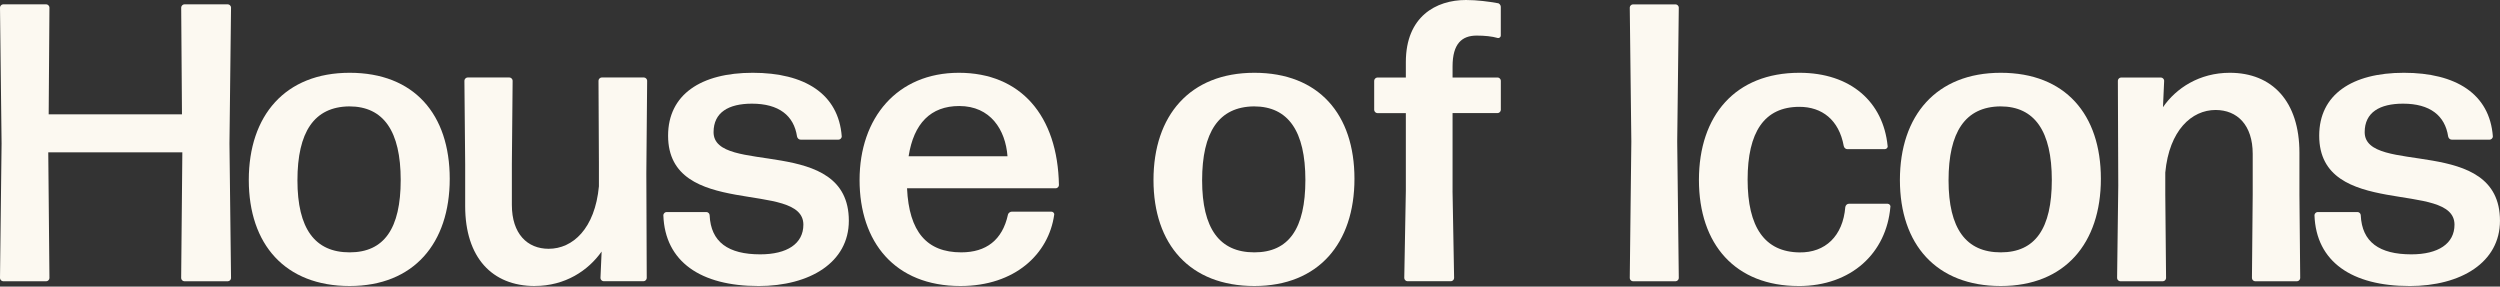 <svg width="157" height="18" viewBox="0 0 157 18" fill="none" xmlns="http://www.w3.org/2000/svg">
<rect x="0" y="0" width="157" height="18" fill="#333333" stroke="none"/>
<path d="M11.575 17.663C11.476 17.663 11.377 17.564 11.377 17.465L11.451 9.565H3.031L3.105 17.465C3.105 17.564 3.006 17.663 2.907 17.663H0.199C0.099 17.663 0 17.564 0 17.465L0.099 9.017L0 0.471C0 0.372 0.099 0.272 0.199 0.272H2.907C3.006 0.272 3.105 0.372 3.105 0.471L3.057 7.18H11.428L11.379 0.471C11.379 0.372 11.478 0.272 11.578 0.272H14.311C14.41 0.272 14.509 0.372 14.509 0.471L14.41 9.017L14.509 17.465C14.509 17.564 14.41 17.663 14.311 17.663H11.578H11.575Z" fill="#FCF9F1"/>
<path d="M21.959 17.961C17.91 17.961 15.624 15.352 15.624 11.303C15.624 7.254 17.91 4.571 21.959 4.571C26.009 4.571 28.243 7.18 28.243 11.229C28.243 15.278 25.983 17.961 21.959 17.961ZM21.959 15.848C24.12 15.848 25.164 14.357 25.164 11.303C25.164 8.249 24.095 6.681 21.934 6.681C19.722 6.706 18.679 8.297 18.679 11.326C18.679 14.355 19.771 15.848 21.957 15.848H21.959Z" fill="#FCF9F1"/>
<path d="M33.586 17.961C30.903 17.961 29.213 16.172 29.213 12.942V10.308L29.165 5.065C29.165 4.966 29.264 4.866 29.363 4.866H31.995C32.094 4.866 32.193 4.966 32.193 5.065L32.145 10.308V12.868C32.145 14.68 33.114 15.624 34.456 15.624C35.97 15.624 37.362 14.357 37.612 11.7V10.308L37.586 5.065C37.586 4.966 37.685 4.866 37.785 4.866H40.442C40.541 4.866 40.641 4.966 40.641 5.065L40.59 10.878L40.615 17.462C40.615 17.561 40.516 17.661 40.417 17.661H37.907C37.808 17.661 37.709 17.561 37.709 17.462L37.782 15.798C36.938 16.991 35.497 17.958 33.583 17.958L33.586 17.961Z" fill="#FCF9F1"/>
<path d="M47.621 17.961C44.02 17.961 41.758 16.446 41.658 13.514C41.658 13.415 41.758 13.316 41.857 13.316H44.366C44.465 13.316 44.565 13.415 44.565 13.514C44.639 15.204 45.733 15.973 47.744 15.973C49.434 15.973 50.452 15.301 50.452 14.11C50.452 11.277 41.956 13.787 41.956 8.521C41.956 5.938 44.018 4.571 47.273 4.571C50.528 4.571 52.663 5.887 52.862 8.572C52.862 8.671 52.763 8.77 52.663 8.77H50.279C50.179 8.77 50.08 8.696 50.054 8.572C49.856 7.256 48.912 6.51 47.222 6.51C45.756 6.51 44.812 7.057 44.812 8.299C44.812 11.056 53.307 8.449 53.307 13.863C53.307 16.472 50.874 17.963 47.619 17.963L47.621 17.961Z" fill="#FCF9F1"/>
<path d="M66.03 13.291C66.129 13.291 66.228 13.39 66.203 13.489C65.855 15.948 63.745 17.961 60.316 17.961C56.193 17.961 53.981 15.204 53.981 11.303C53.981 7.401 56.341 4.571 60.217 4.571C64.093 4.571 66.427 7.254 66.501 11.626C66.501 11.725 66.402 11.825 66.302 11.825H56.962C57.087 14.558 58.204 15.848 60.365 15.848C61.93 15.848 62.948 15.077 63.297 13.489C63.322 13.364 63.447 13.291 63.546 13.291H66.03ZM60.24 6.658C58.451 6.658 57.382 7.75 57.061 9.814H63.271C63.147 8.149 62.202 6.658 60.24 6.658Z" fill="#FCF9F1"/>
<path d="M78.774 17.961C74.725 17.961 72.439 15.352 72.439 11.303C72.439 7.254 74.725 4.571 78.774 4.571C82.823 4.571 85.06 7.18 85.06 11.229C85.06 15.278 82.8 17.961 78.774 17.961ZM78.774 15.848C80.935 15.848 81.978 14.357 81.978 11.303C81.978 8.249 80.909 6.681 78.748 6.681C76.537 6.706 75.493 8.297 75.493 11.326C75.493 14.355 76.585 15.848 78.771 15.848H78.774Z" fill="#FCF9F1"/>
<path d="M91.219 11.972L91.318 17.462C91.318 17.561 91.219 17.661 91.12 17.661H88.386C88.287 17.661 88.188 17.561 88.188 17.462L88.287 11.972V7.104H86.498C86.399 7.104 86.299 7.004 86.299 6.905V5.067C86.299 4.968 86.399 4.869 86.498 4.869H88.287V3.899C88.287 1.043 90.175 0 92.064 0C92.759 0 93.504 0.099 94.052 0.199C94.151 0.199 94.25 0.323 94.25 0.422V2.235C94.25 2.334 94.151 2.408 94.052 2.385C93.703 2.285 93.257 2.235 92.736 2.235C91.817 2.235 91.221 2.731 91.221 4.172V4.867H94.054C94.153 4.867 94.252 4.966 94.252 5.065V6.903C94.252 7.002 94.153 7.101 94.054 7.101H91.221V11.97L91.219 11.972Z" fill="#FCF9F1"/>
<path d="M102.547 17.663C102.448 17.663 102.349 17.564 102.349 17.464L102.448 8.895L102.349 0.473C102.349 0.374 102.448 0.275 102.547 0.275H105.23C105.329 0.275 105.428 0.374 105.428 0.473L105.329 8.895L105.428 17.464C105.428 17.564 105.329 17.663 105.23 17.663H102.547Z" fill="#FCF9F1"/>
<path d="M112.954 17.961C108.979 17.961 106.693 15.352 106.693 11.303C106.693 7.254 108.979 4.571 113.003 4.571C116.232 4.571 118.269 6.409 118.543 9.167C118.569 9.267 118.469 9.366 118.37 9.366H116.011C115.912 9.366 115.812 9.292 115.787 9.167C115.489 7.528 114.42 6.709 113.005 6.709C110.793 6.709 109.75 8.299 109.75 11.28C109.75 14.26 110.819 15.825 113.005 15.851C114.619 15.876 115.738 14.833 115.886 12.995C115.912 12.87 116.011 12.796 116.11 12.796H118.543C118.643 12.796 118.742 12.896 118.716 12.995C118.467 15.876 116.283 17.963 112.954 17.963V17.961Z" fill="#FCF9F1"/>
<path d="M125.649 17.961C121.6 17.961 119.314 15.352 119.314 11.303C119.314 7.254 121.6 4.571 125.649 4.571C129.698 4.571 131.935 7.18 131.935 11.229C131.935 15.278 129.675 17.961 125.649 17.961ZM125.649 15.848C127.81 15.848 128.854 14.357 128.854 11.303C128.854 8.249 127.785 6.681 125.624 6.681C123.412 6.706 122.369 8.297 122.369 11.326C122.369 14.355 123.461 15.848 125.647 15.848H125.649Z" fill="#FCF9F1"/>
<path d="M133.152 17.663C133.053 17.663 132.954 17.564 132.954 17.465L133.027 11.652L133.002 5.067C133.002 4.968 133.101 4.869 133.201 4.869H135.71C135.809 4.869 135.909 4.968 135.909 5.067L135.835 6.732C136.654 5.538 138.12 4.571 140.032 4.571C142.691 4.571 144.404 6.36 144.404 9.59V12.224L144.453 17.465C144.453 17.564 144.353 17.663 144.254 17.663H141.62C141.521 17.663 141.422 17.564 141.422 17.465L141.47 12.224V9.664C141.47 7.852 140.5 6.907 139.136 6.907C137.645 6.907 136.23 8.175 135.98 10.832V12.224L136.029 17.465C136.029 17.564 135.929 17.663 135.83 17.663H133.148H133.152Z" fill="#FCF9F1"/>
<path d="M151.312 17.961C147.71 17.961 145.45 16.446 145.349 13.514C145.349 13.415 145.448 13.316 145.547 13.316H148.057C148.156 13.316 148.255 13.415 148.255 13.514C148.329 15.204 149.423 15.973 151.434 15.973C153.124 15.973 154.142 15.301 154.142 14.11C154.142 11.277 145.646 13.787 145.646 8.521C145.646 5.938 147.708 4.571 150.963 4.571C154.218 4.571 156.354 5.887 156.552 8.572C156.552 8.671 156.453 8.77 156.354 8.77H153.969C153.87 8.77 153.77 8.696 153.745 8.572C153.546 7.256 152.602 6.51 150.912 6.51C149.446 6.51 148.502 7.057 148.502 8.299C148.502 11.056 156.998 8.449 156.998 13.863C156.998 16.472 154.565 17.963 151.309 17.963L151.312 17.961Z" fill="#FCF9F1"/>
</svg>
